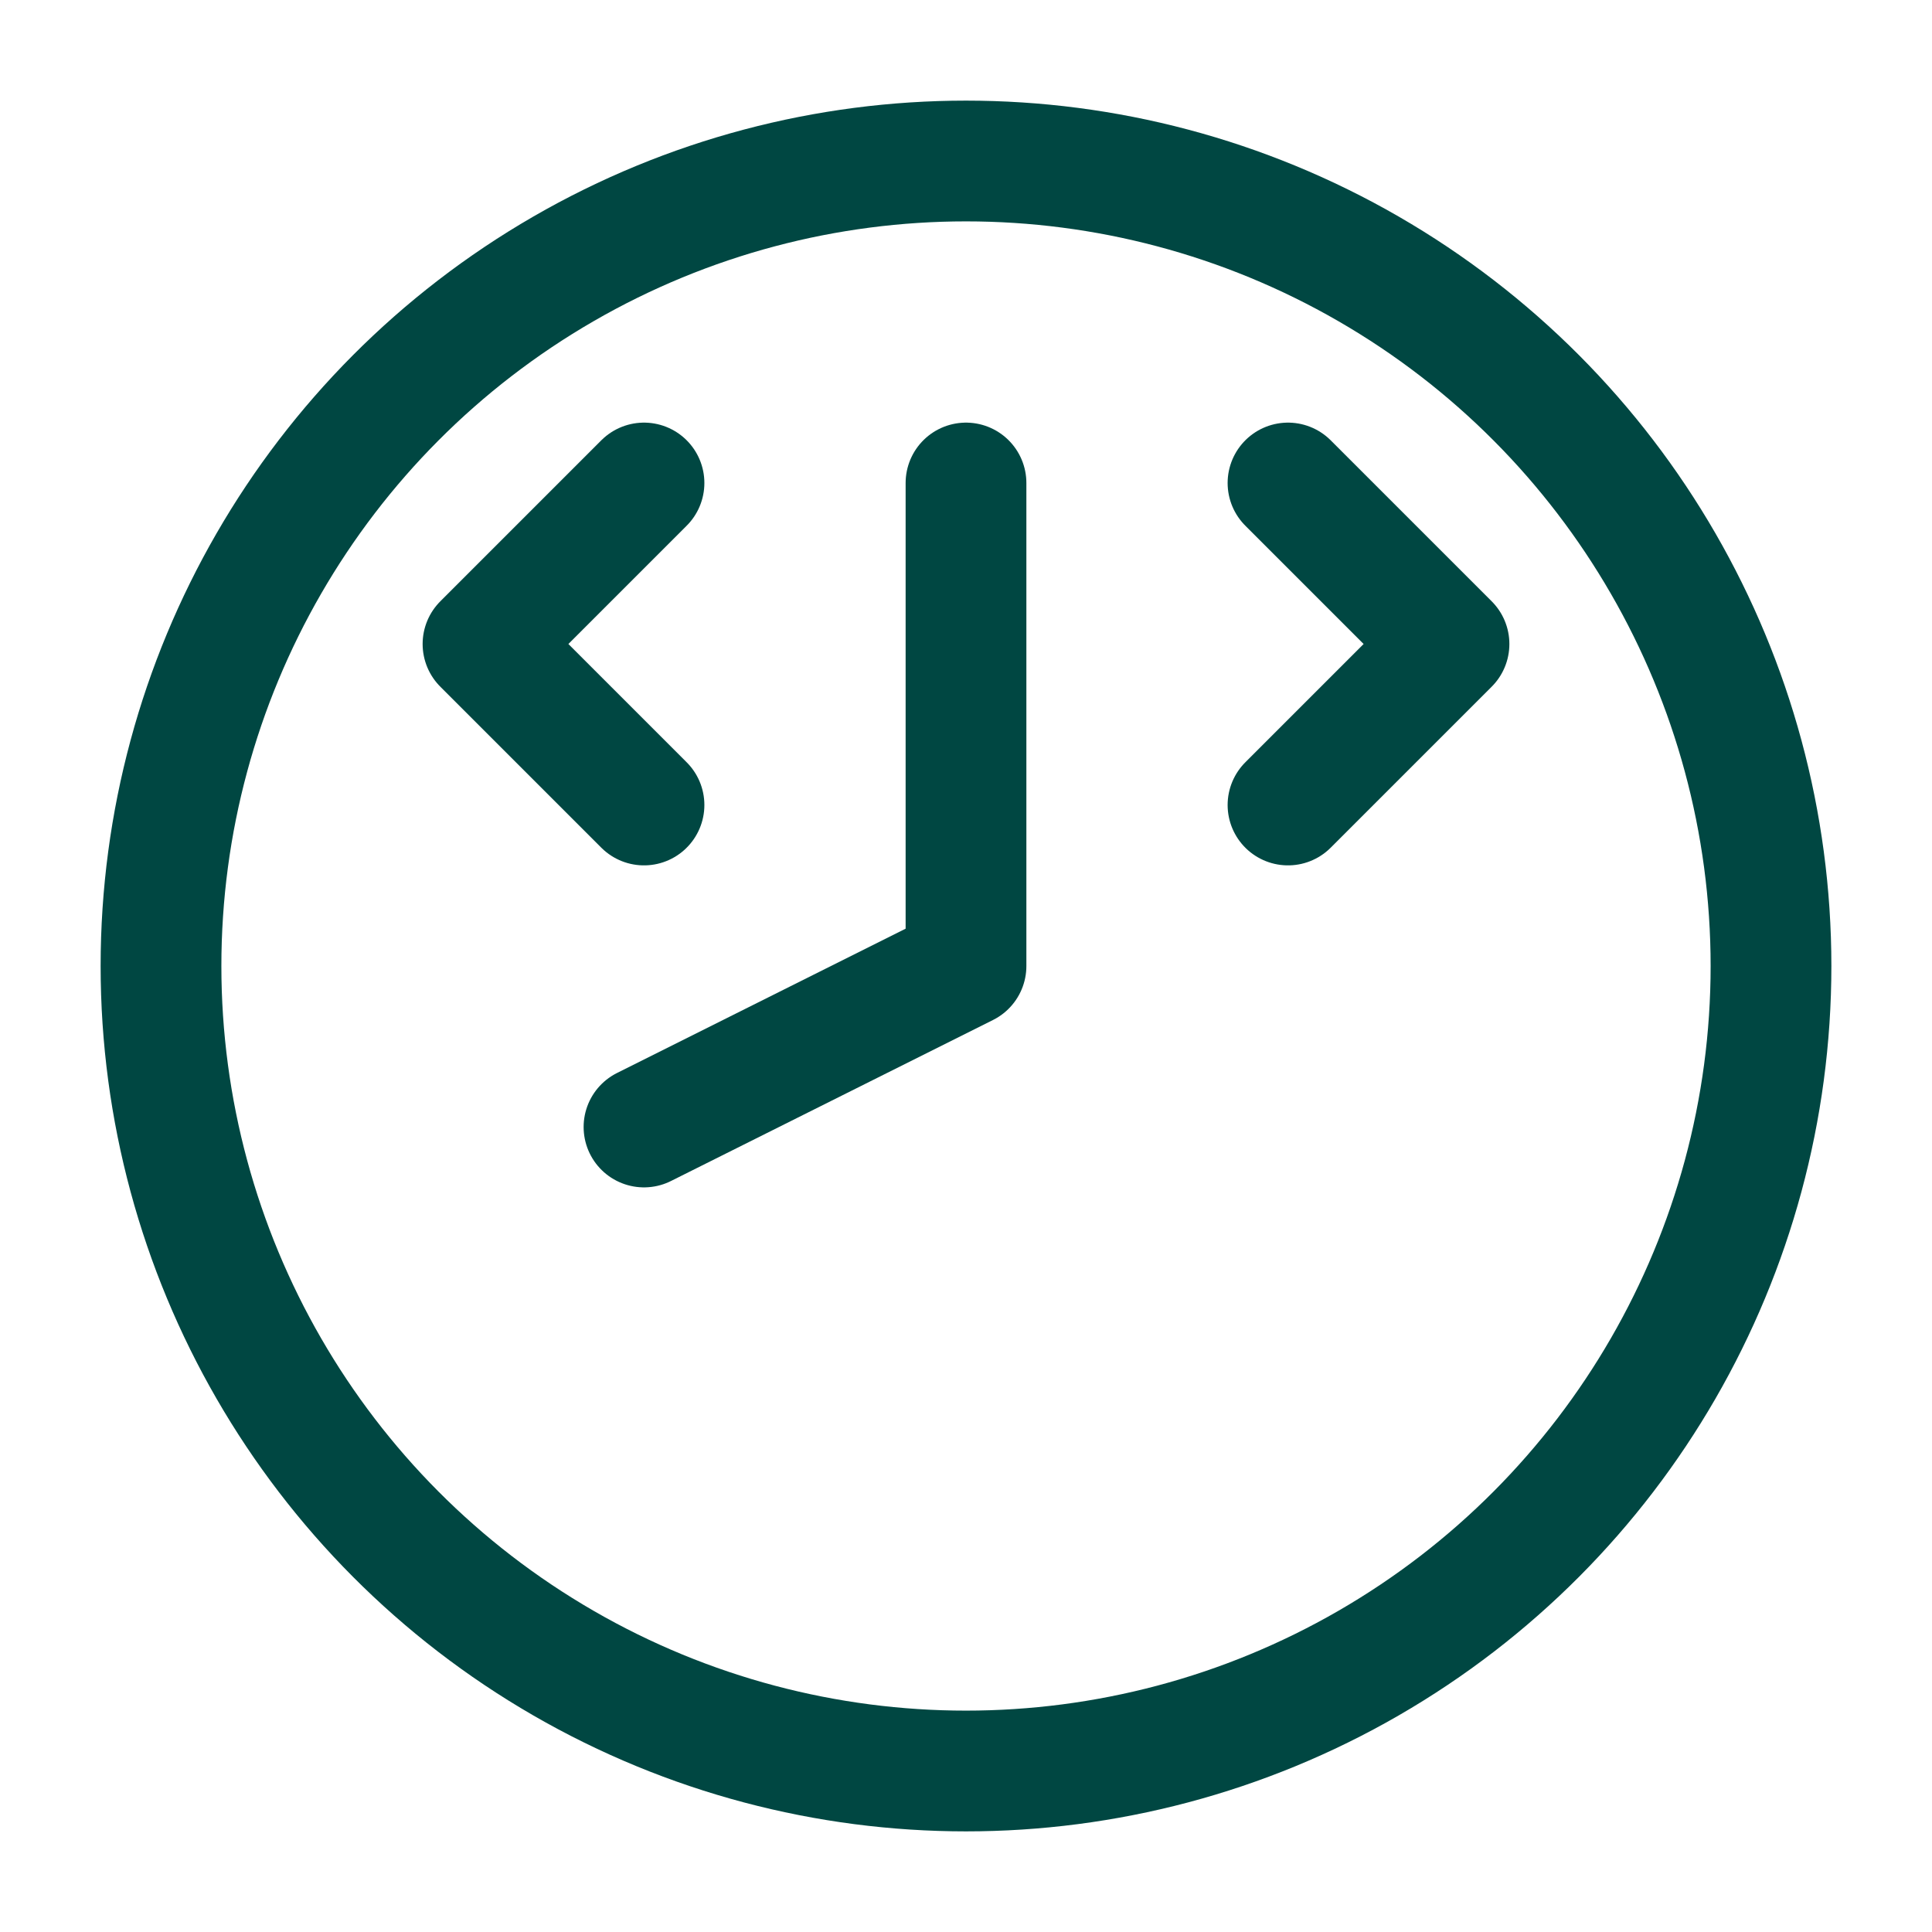 <svg xmlns="http://www.w3.org/2000/svg" viewBox="0 0 24 24" fill="none" stroke="#004742" stroke-width="1.5" stroke-linecap="round" stroke-linejoin="round">
  <circle cx="12" cy="12" r="10"/>
  <polyline points="12 6 12 12 8 14"/>
  <path d="M16 6l2 2-2 2"/>
  <path d="M8 6l-2 2 2 2"/>
</svg>
